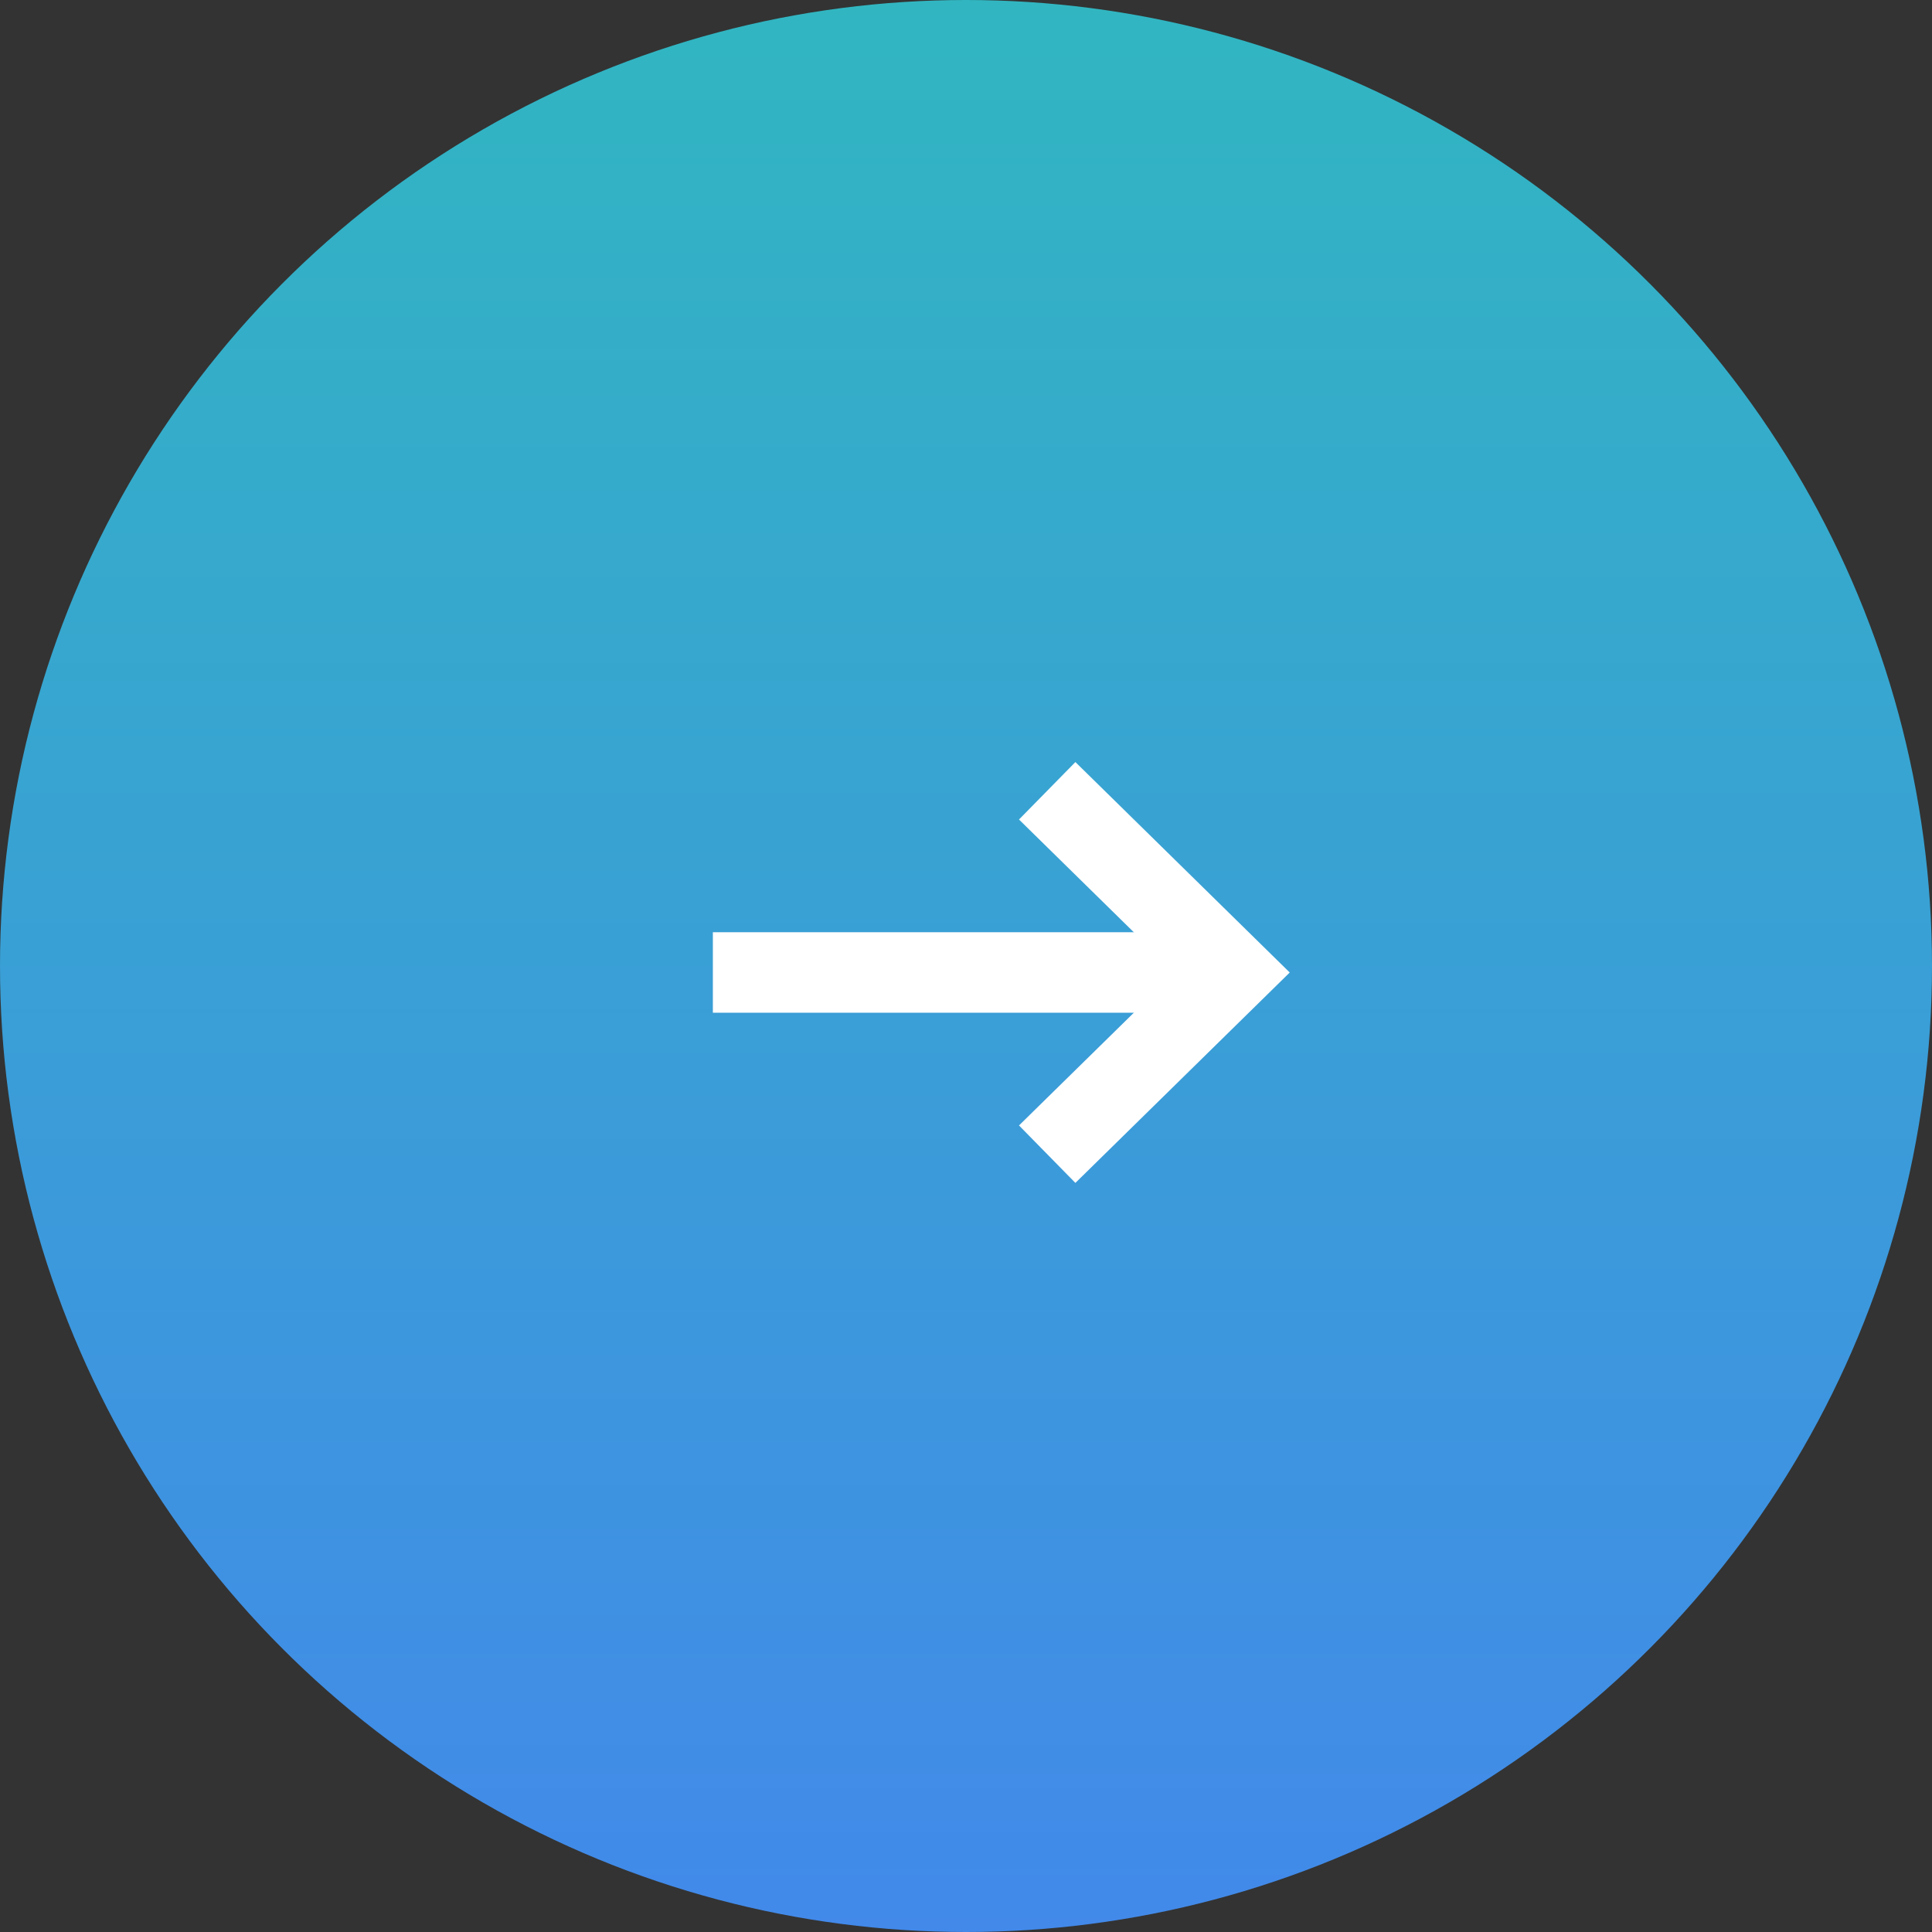 <svg id="グループ_16452" data-name="グループ 16452" xmlns="http://www.w3.org/2000/svg" xmlns:xlink="http://www.w3.org/1999/xlink" width="48" height="48" viewBox="0 0 48 48">
  <rect x="0" y="0" width="48" height="48" fill="#333333" stroke="none"/>
  <defs>
    <linearGradient id="linear-gradient" x1="0.5" x2="0.5" y2="1" gradientUnits="objectBoundingBox">
      <stop offset="0" stop-color="#31b6c1"/>
      <stop offset="1" stop-color="#4289ea"/>
    </linearGradient>
  </defs>
  <circle id="楕円形_433" data-name="楕円形 433" cx="24" cy="24" r="24" fill="url(#linear-gradient)"/>
  <g id="グループ_10593" data-name="グループ 10593" transform="translate(17.711 19.605)">
    <path id="パス_4942" data-name="パス 4942" d="M12.9,0H0" transform="translate(0 4.556)" fill="none" stroke="#fff" stroke-width="2"/>
    <path id="パス_4944" data-name="パス 4944" d="M0,6.384l6.443.06L6.384,0" transform="translate(3.792 4.556) rotate(-45)" fill="none" stroke="#fff" stroke-width="2"/>
  </g>
</svg>
